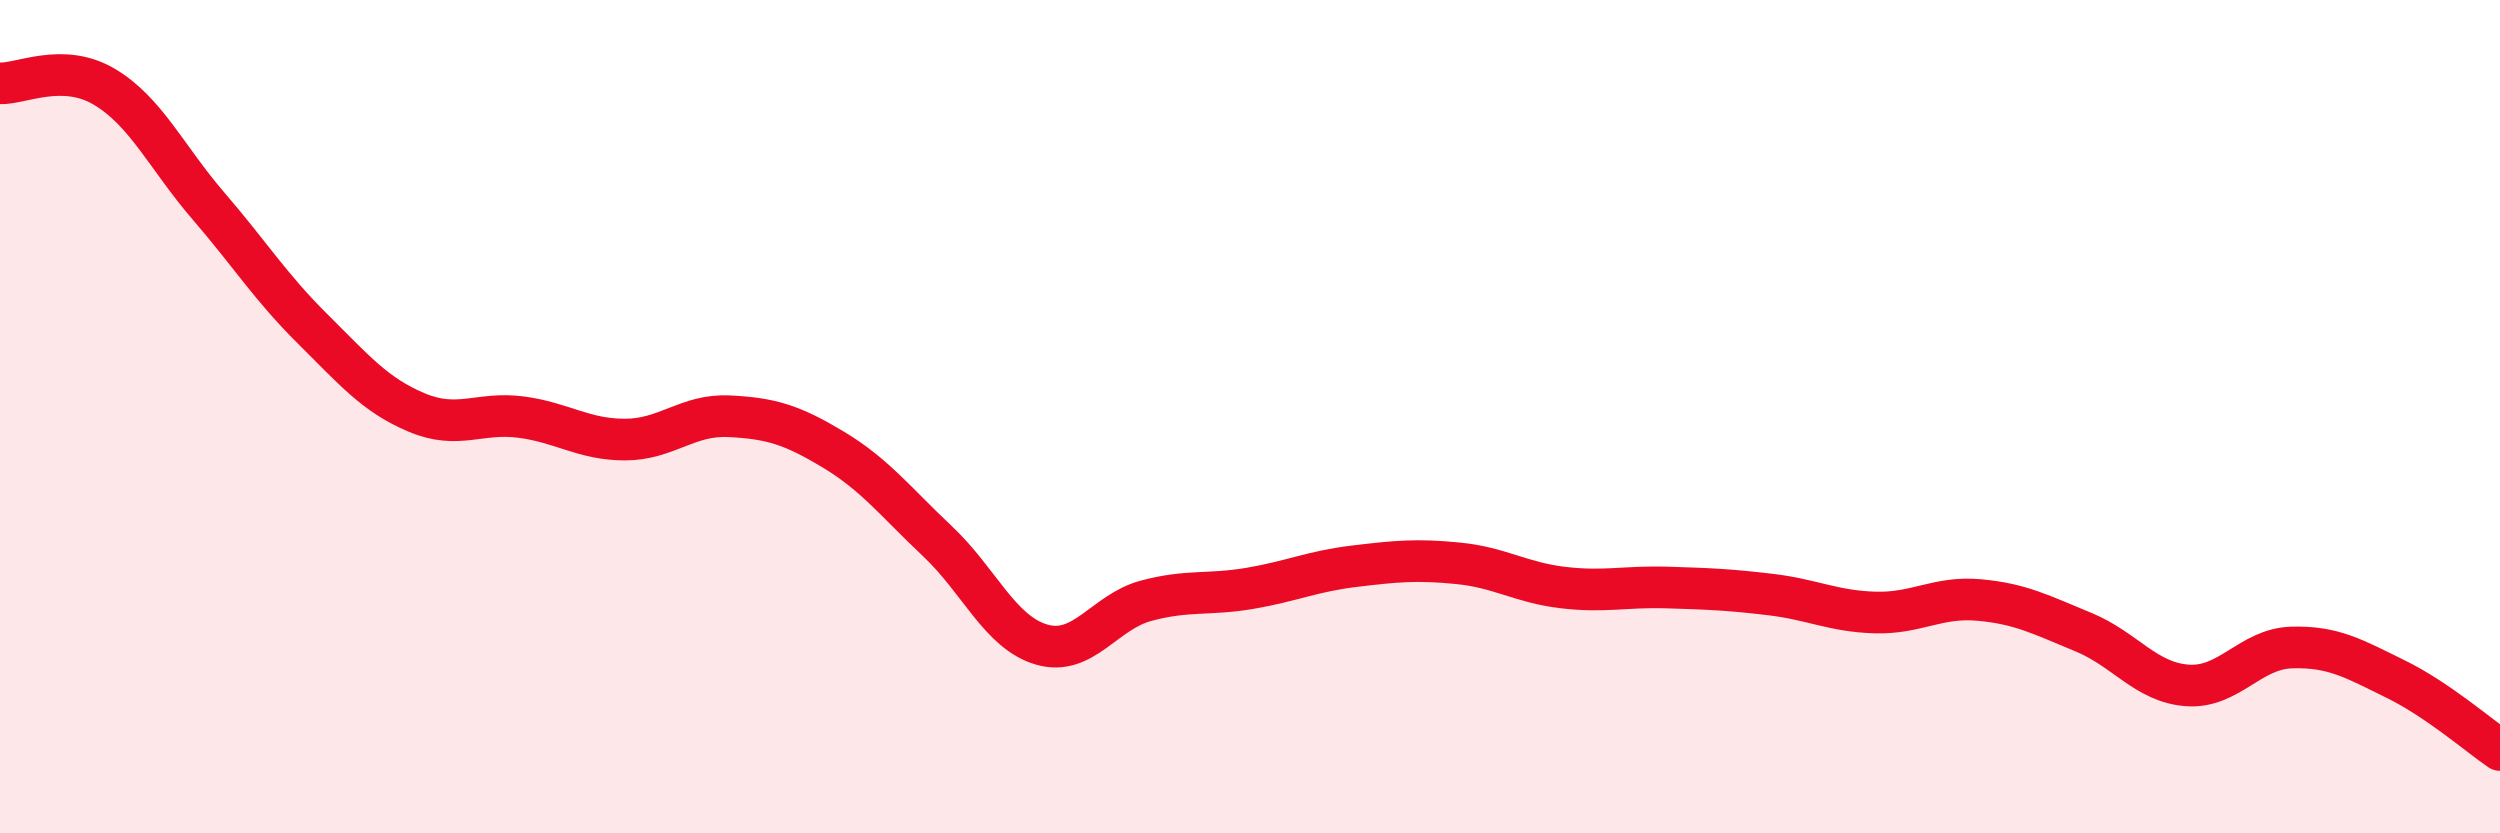 
    <svg width="60" height="20" viewBox="0 0 60 20" xmlns="http://www.w3.org/2000/svg">
      <path
        d="M 0,2 C 0.5,2.02 1.5,1.49 2.5,2.08 C 3.5,2.67 4,3.78 5,4.94 C 6,6.1 6.5,6.9 7.5,7.89 C 8.5,8.88 9,9.48 10,9.9 C 11,10.32 11.5,9.88 12.5,10.01 C 13.5,10.14 14,10.55 15,10.55 C 16,10.55 16.5,9.94 17.5,9.99 C 18.5,10.04 19,10.19 20,10.79 C 21,11.39 21.5,12.05 22.5,12.99 C 23.5,13.93 24,15.18 25,15.47 C 26,15.76 26.5,14.69 27.5,14.42 C 28.5,14.15 29,14.29 30,14.12 C 31,13.95 31.5,13.71 32.5,13.59 C 33.5,13.47 34,13.42 35,13.52 C 36,13.62 36.5,13.98 37.5,14.1 C 38.5,14.22 39,14.07 40,14.1 C 41,14.13 41.5,14.15 42.5,14.27 C 43.5,14.39 44,14.67 45,14.7 C 46,14.73 46.5,14.31 47.5,14.4 C 48.5,14.49 49,14.76 50,15.17 C 51,15.58 51.5,16.38 52.5,16.45 C 53.5,16.52 54,15.57 55,15.54 C 56,15.51 56.5,15.81 57.5,16.3 C 58.5,16.79 59.5,17.66 60,18L60 20L0 20Z"
        fill="#EB0A25"
        opacity="0.1"
        stroke-linecap="round"
        stroke-linejoin="round"
      />
      <path
        d="M 0,2 C 0.5,2.02 1.5,1.49 2.5,2.08 C 3.5,2.67 4,3.78 5,4.94 C 6,6.1 6.5,6.9 7.5,7.89 C 8.5,8.88 9,9.48 10,9.9 C 11,10.32 11.5,9.88 12.5,10.01 C 13.5,10.14 14,10.55 15,10.55 C 16,10.55 16.5,9.94 17.5,9.99 C 18.5,10.04 19,10.19 20,10.79 C 21,11.39 21.5,12.05 22.5,12.99 C 23.5,13.93 24,15.18 25,15.47 C 26,15.76 26.5,14.69 27.5,14.42 C 28.5,14.15 29,14.29 30,14.12 C 31,13.95 31.5,13.71 32.5,13.59 C 33.5,13.47 34,13.42 35,13.52 C 36,13.62 36.5,13.98 37.5,14.1 C 38.5,14.22 39,14.07 40,14.1 C 41,14.13 41.5,14.15 42.5,14.27 C 43.5,14.39 44,14.67 45,14.7 C 46,14.73 46.5,14.31 47.5,14.4 C 48.5,14.49 49,14.76 50,15.17 C 51,15.58 51.5,16.38 52.5,16.45 C 53.5,16.52 54,15.57 55,15.54 C 56,15.51 56.5,15.81 57.5,16.3 C 58.5,16.79 59.5,17.66 60,18"
        stroke="#EB0A25"
        stroke-width="1"
        fill="none"
        stroke-linecap="round"
        stroke-linejoin="round"
      />
    </svg>
  